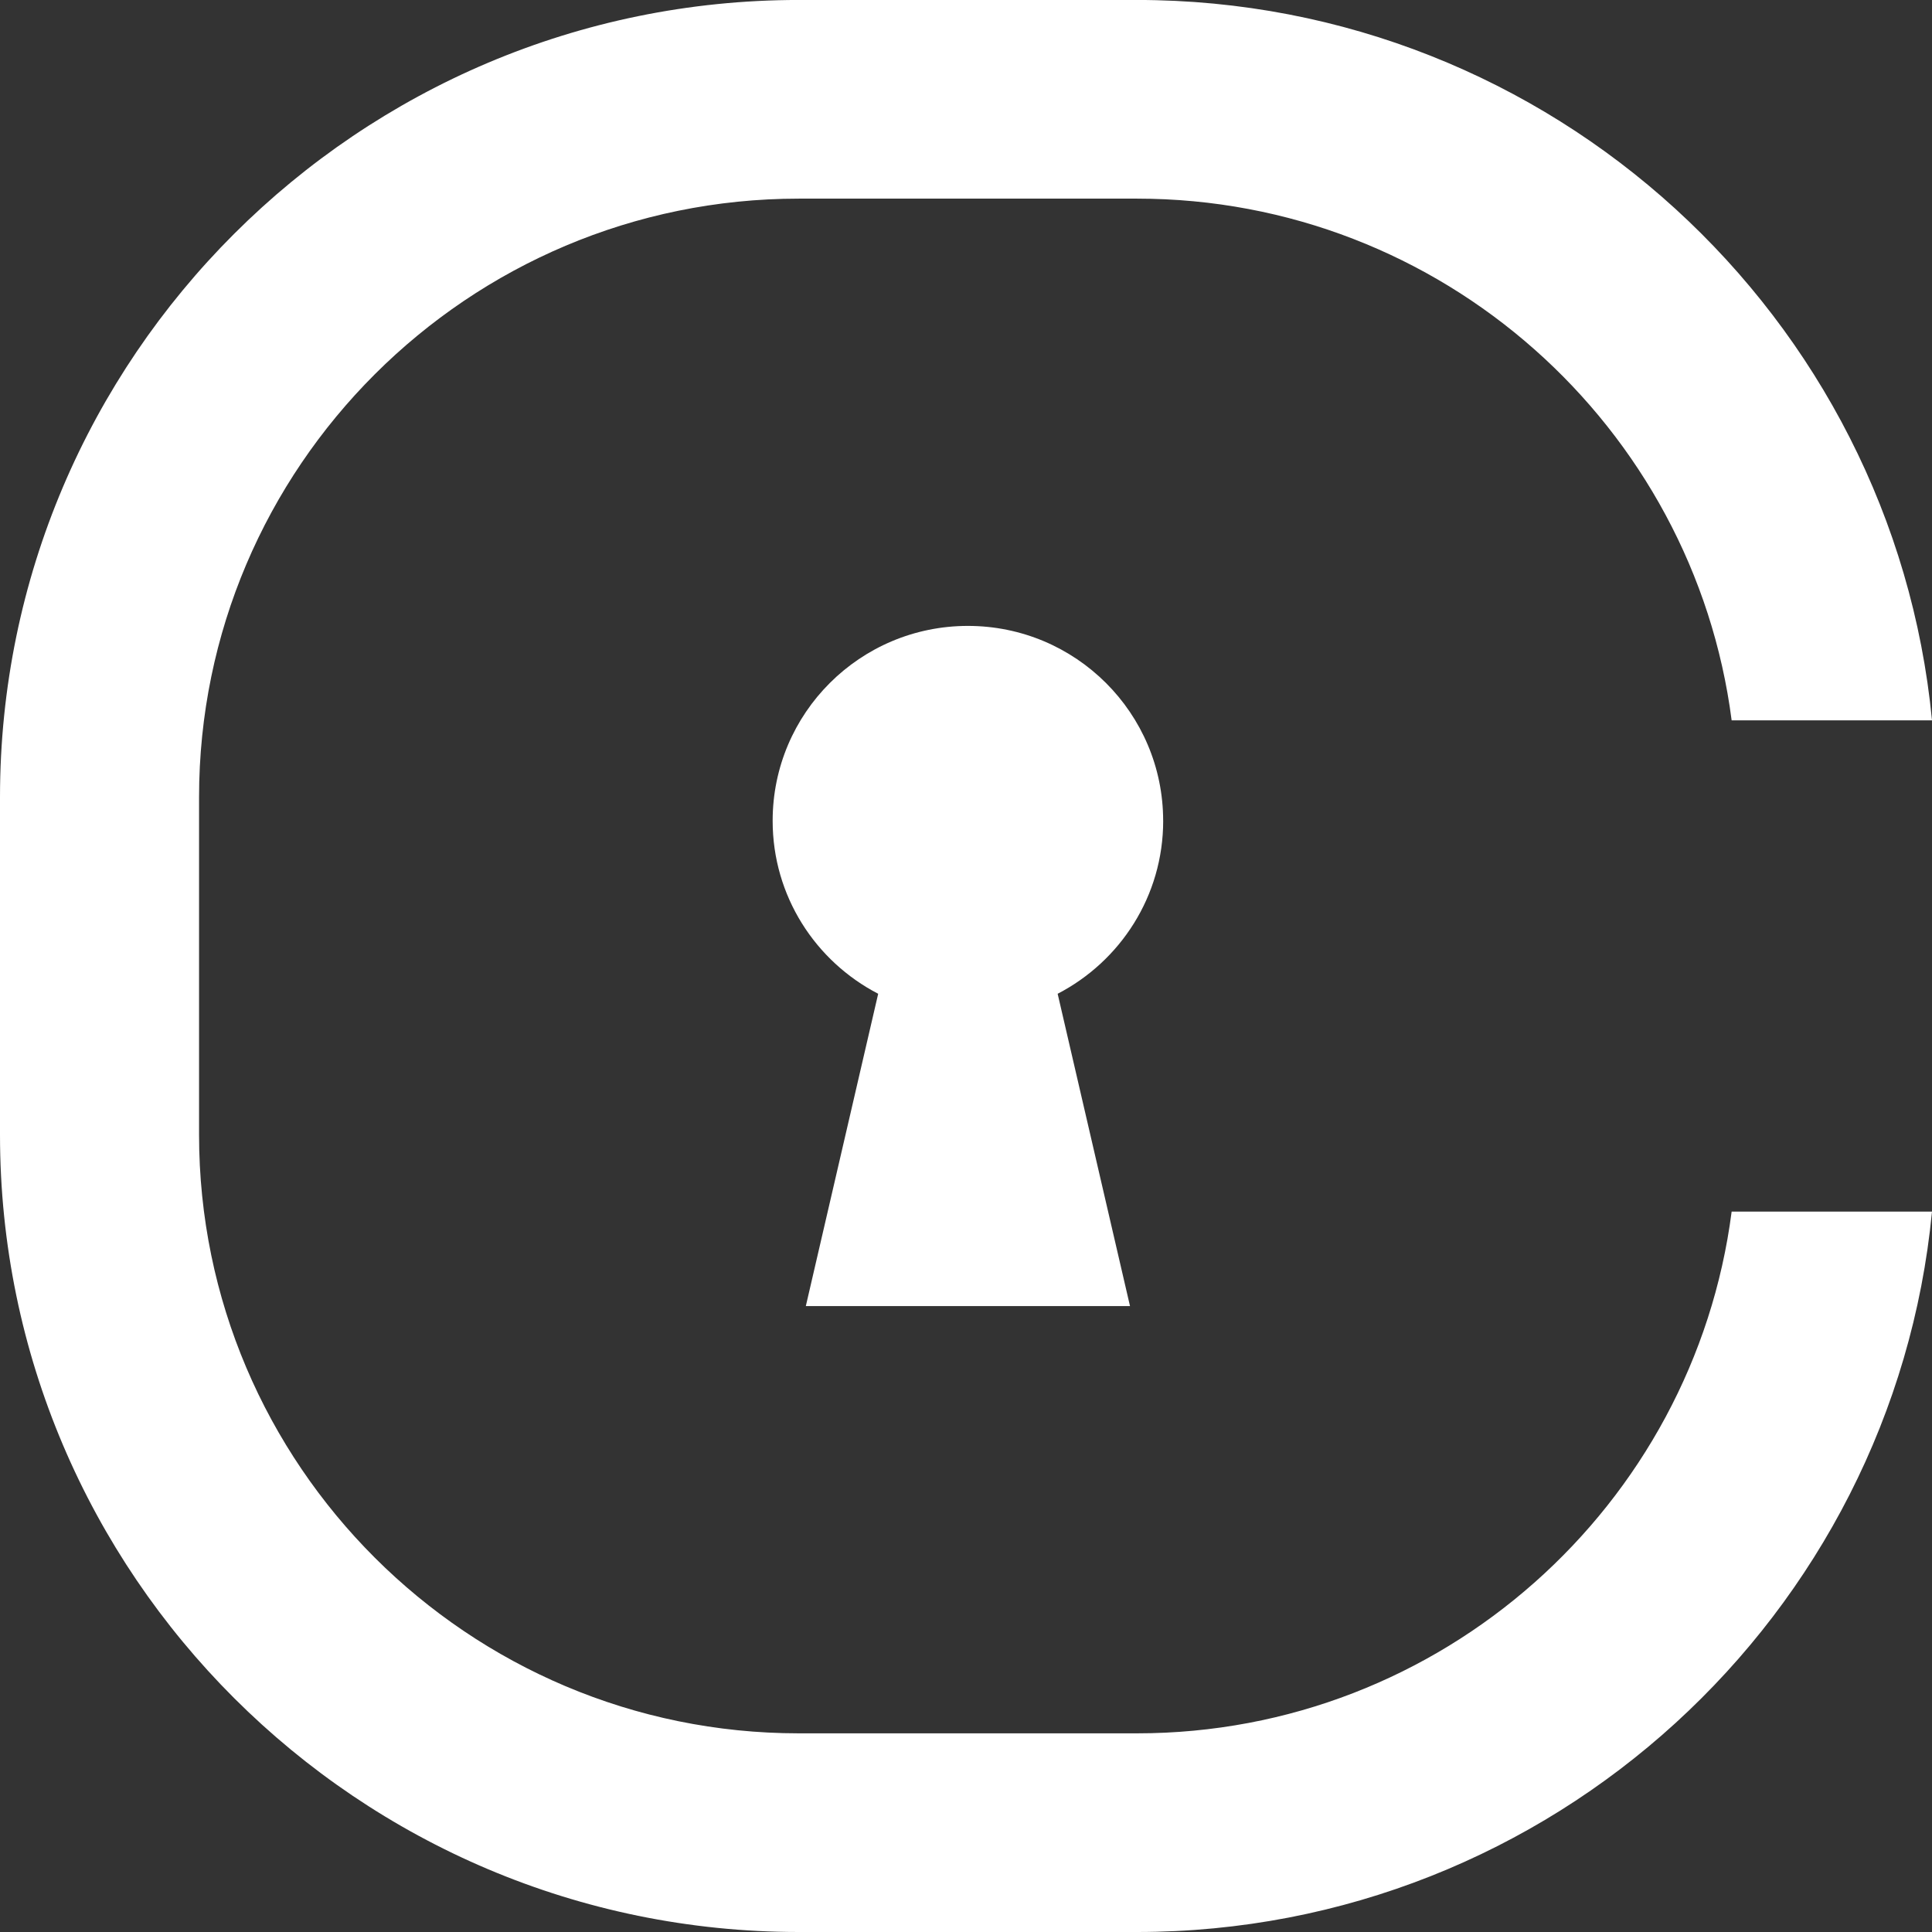 <svg xmlns="http://www.w3.org/2000/svg" fill="none" height="64" viewBox="0 0 64 64" width="64"><rect x="0" y="0" width="64" height="64" fill="#333333" stroke="none"/><g fill="#fff"><path d="m38.531 27.19c0-3.566-2.896-6.456-6.468-6.456-3.572 0-6.468 2.89-6.468 6.456 0 2.495 1.42 4.655 3.496 5.73l-2.397 10.346h10.739l-2.397-10.346c2.075-1.075 3.496-3.235 3.496-5.73z"></path><path d="m57.363 40.136c-1.256 9.735-9.608 17.283-19.698 17.283h-11.203c-10.955 0-19.868-8.895-19.868-19.829v-11.181c0-10.934 8.913-19.829 19.868-19.829h11.203c10.091 0 18.442 7.548 19.698 17.283h6.637c-1.288-13.372-12.606-23.864-26.336-23.864h-11.203c-14.591 0-26.461 11.847-26.461 26.41v11.181c0 14.562 11.87 26.41 26.461 26.41h11.203c13.73 0 25.048-10.492 26.336-23.864z"></path></g></svg>